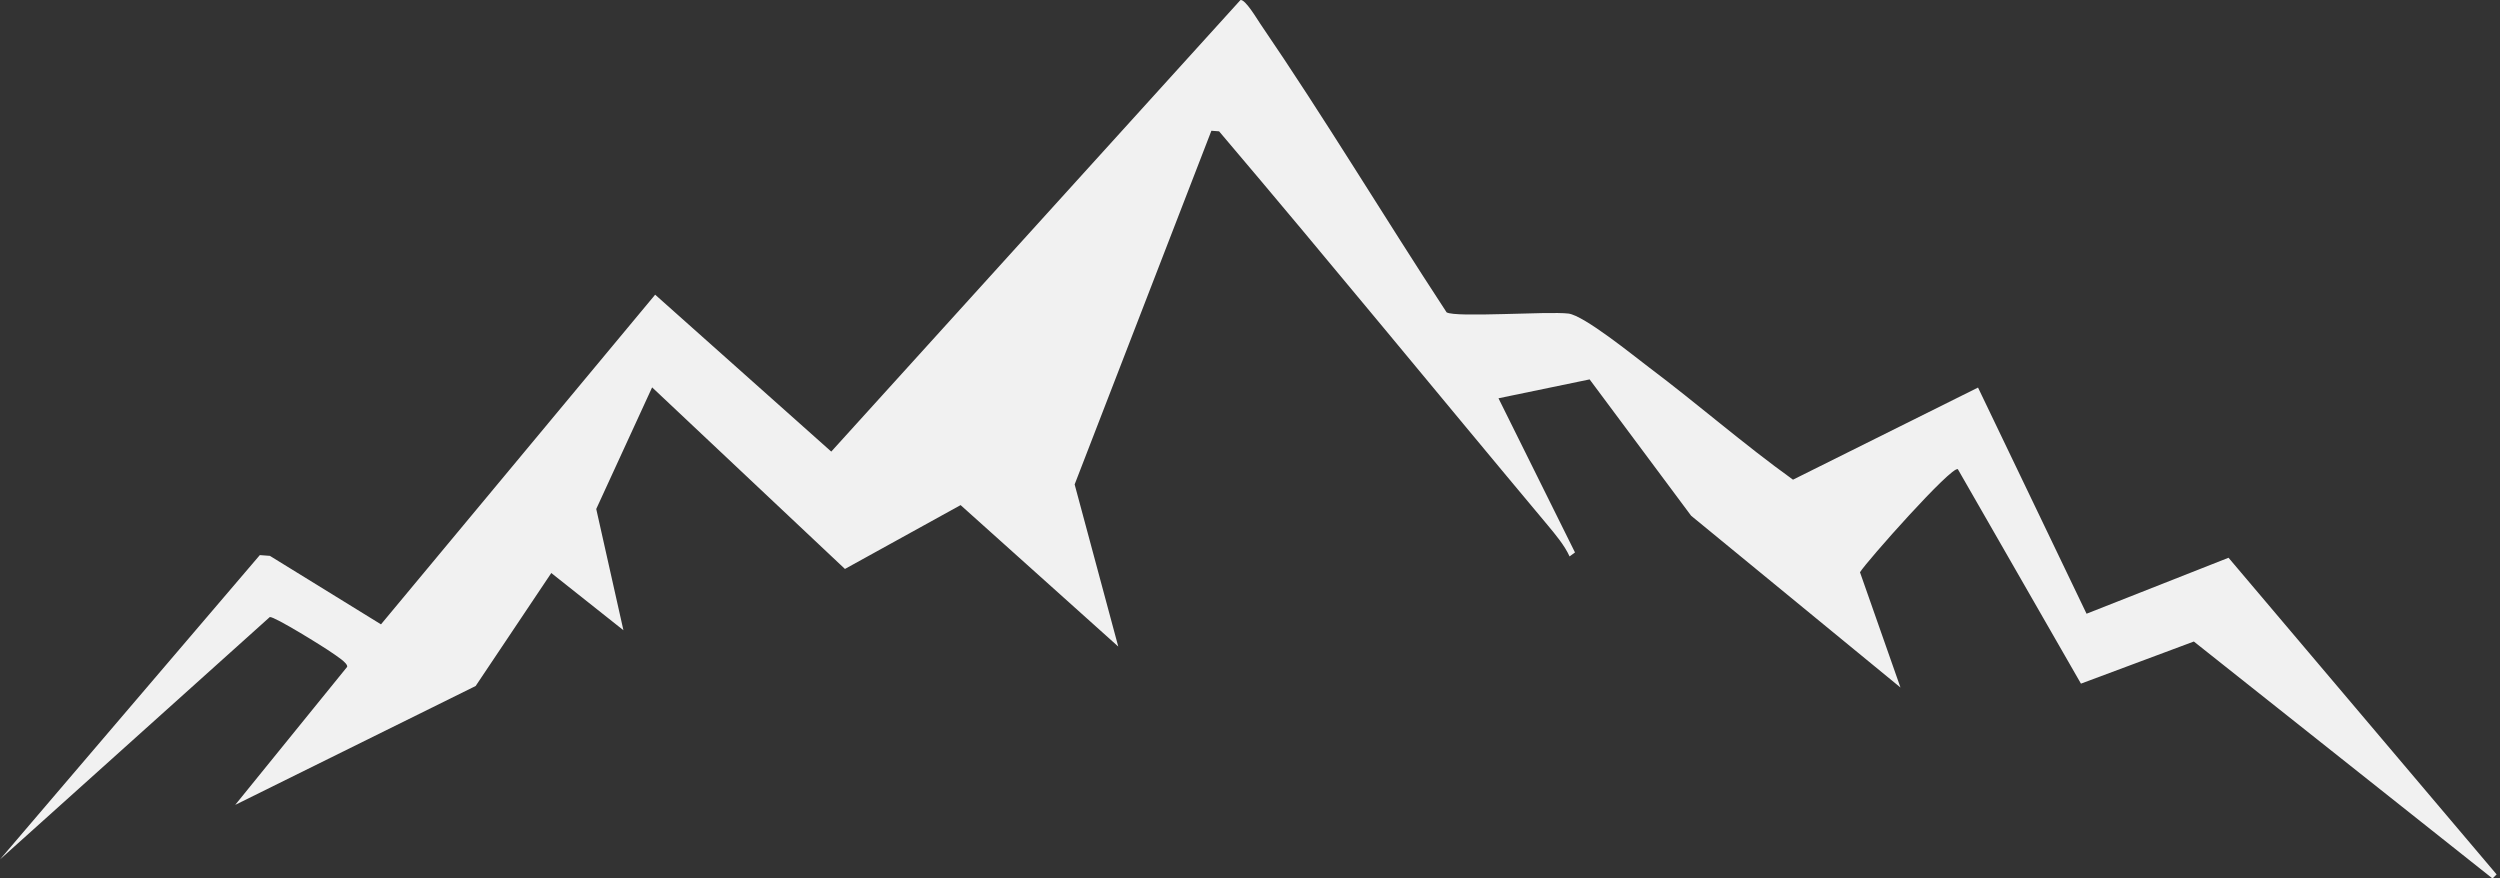 <?xml version="1.0" encoding="UTF-8"?> <svg xmlns="http://www.w3.org/2000/svg" width="720" height="253" viewBox="0 0 720 253" fill="none"><rect x="0" y="0" width="720" height="253" fill="#333333" stroke="none"/><path d="M600.927 176.753L641.818 160.633L719.027 251.833L717.85 253.008L631.828 184.758L599.313 196.889L563.869 135.142C562.227 133.912 537.43 161.862 535.678 164.813L547.338 198.009L487.042 148.529L457.812 109.268L431.564 114.705L453.597 159.103L452.037 160.25C450.586 157.054 447.959 153.939 445.714 151.234C414.102 113.475 382.983 75.362 351.098 37.821L348.881 37.657L309.496 139.513L322.058 186.206L276.652 145.469L243.343 163.857L187.81 111.563L171.717 146.589L179.545 181.507L158.771 165.032L136.985 197.572L67.74 231.806L99.981 192.053C100.255 190.933 96.533 188.665 95.547 187.955C93.412 186.425 78.989 177.463 77.702 177.709L0 247.516L74.829 159.868L77.73 160.086L109.725 179.813L188.686 84.869L239.402 130.06L357.256 0.008C358.652 -0.238 361.936 5.336 362.921 6.784C381.505 33.996 398.556 62.384 416.62 89.951C419.193 91.536 445.824 89.596 451.708 90.306C456.197 90.853 470.32 102.328 474.836 105.743C488.876 116.29 502.123 127.901 516.383 138.147L569.671 111.617L600.927 176.753Z" fill="#F1F1F1"></path></svg> 